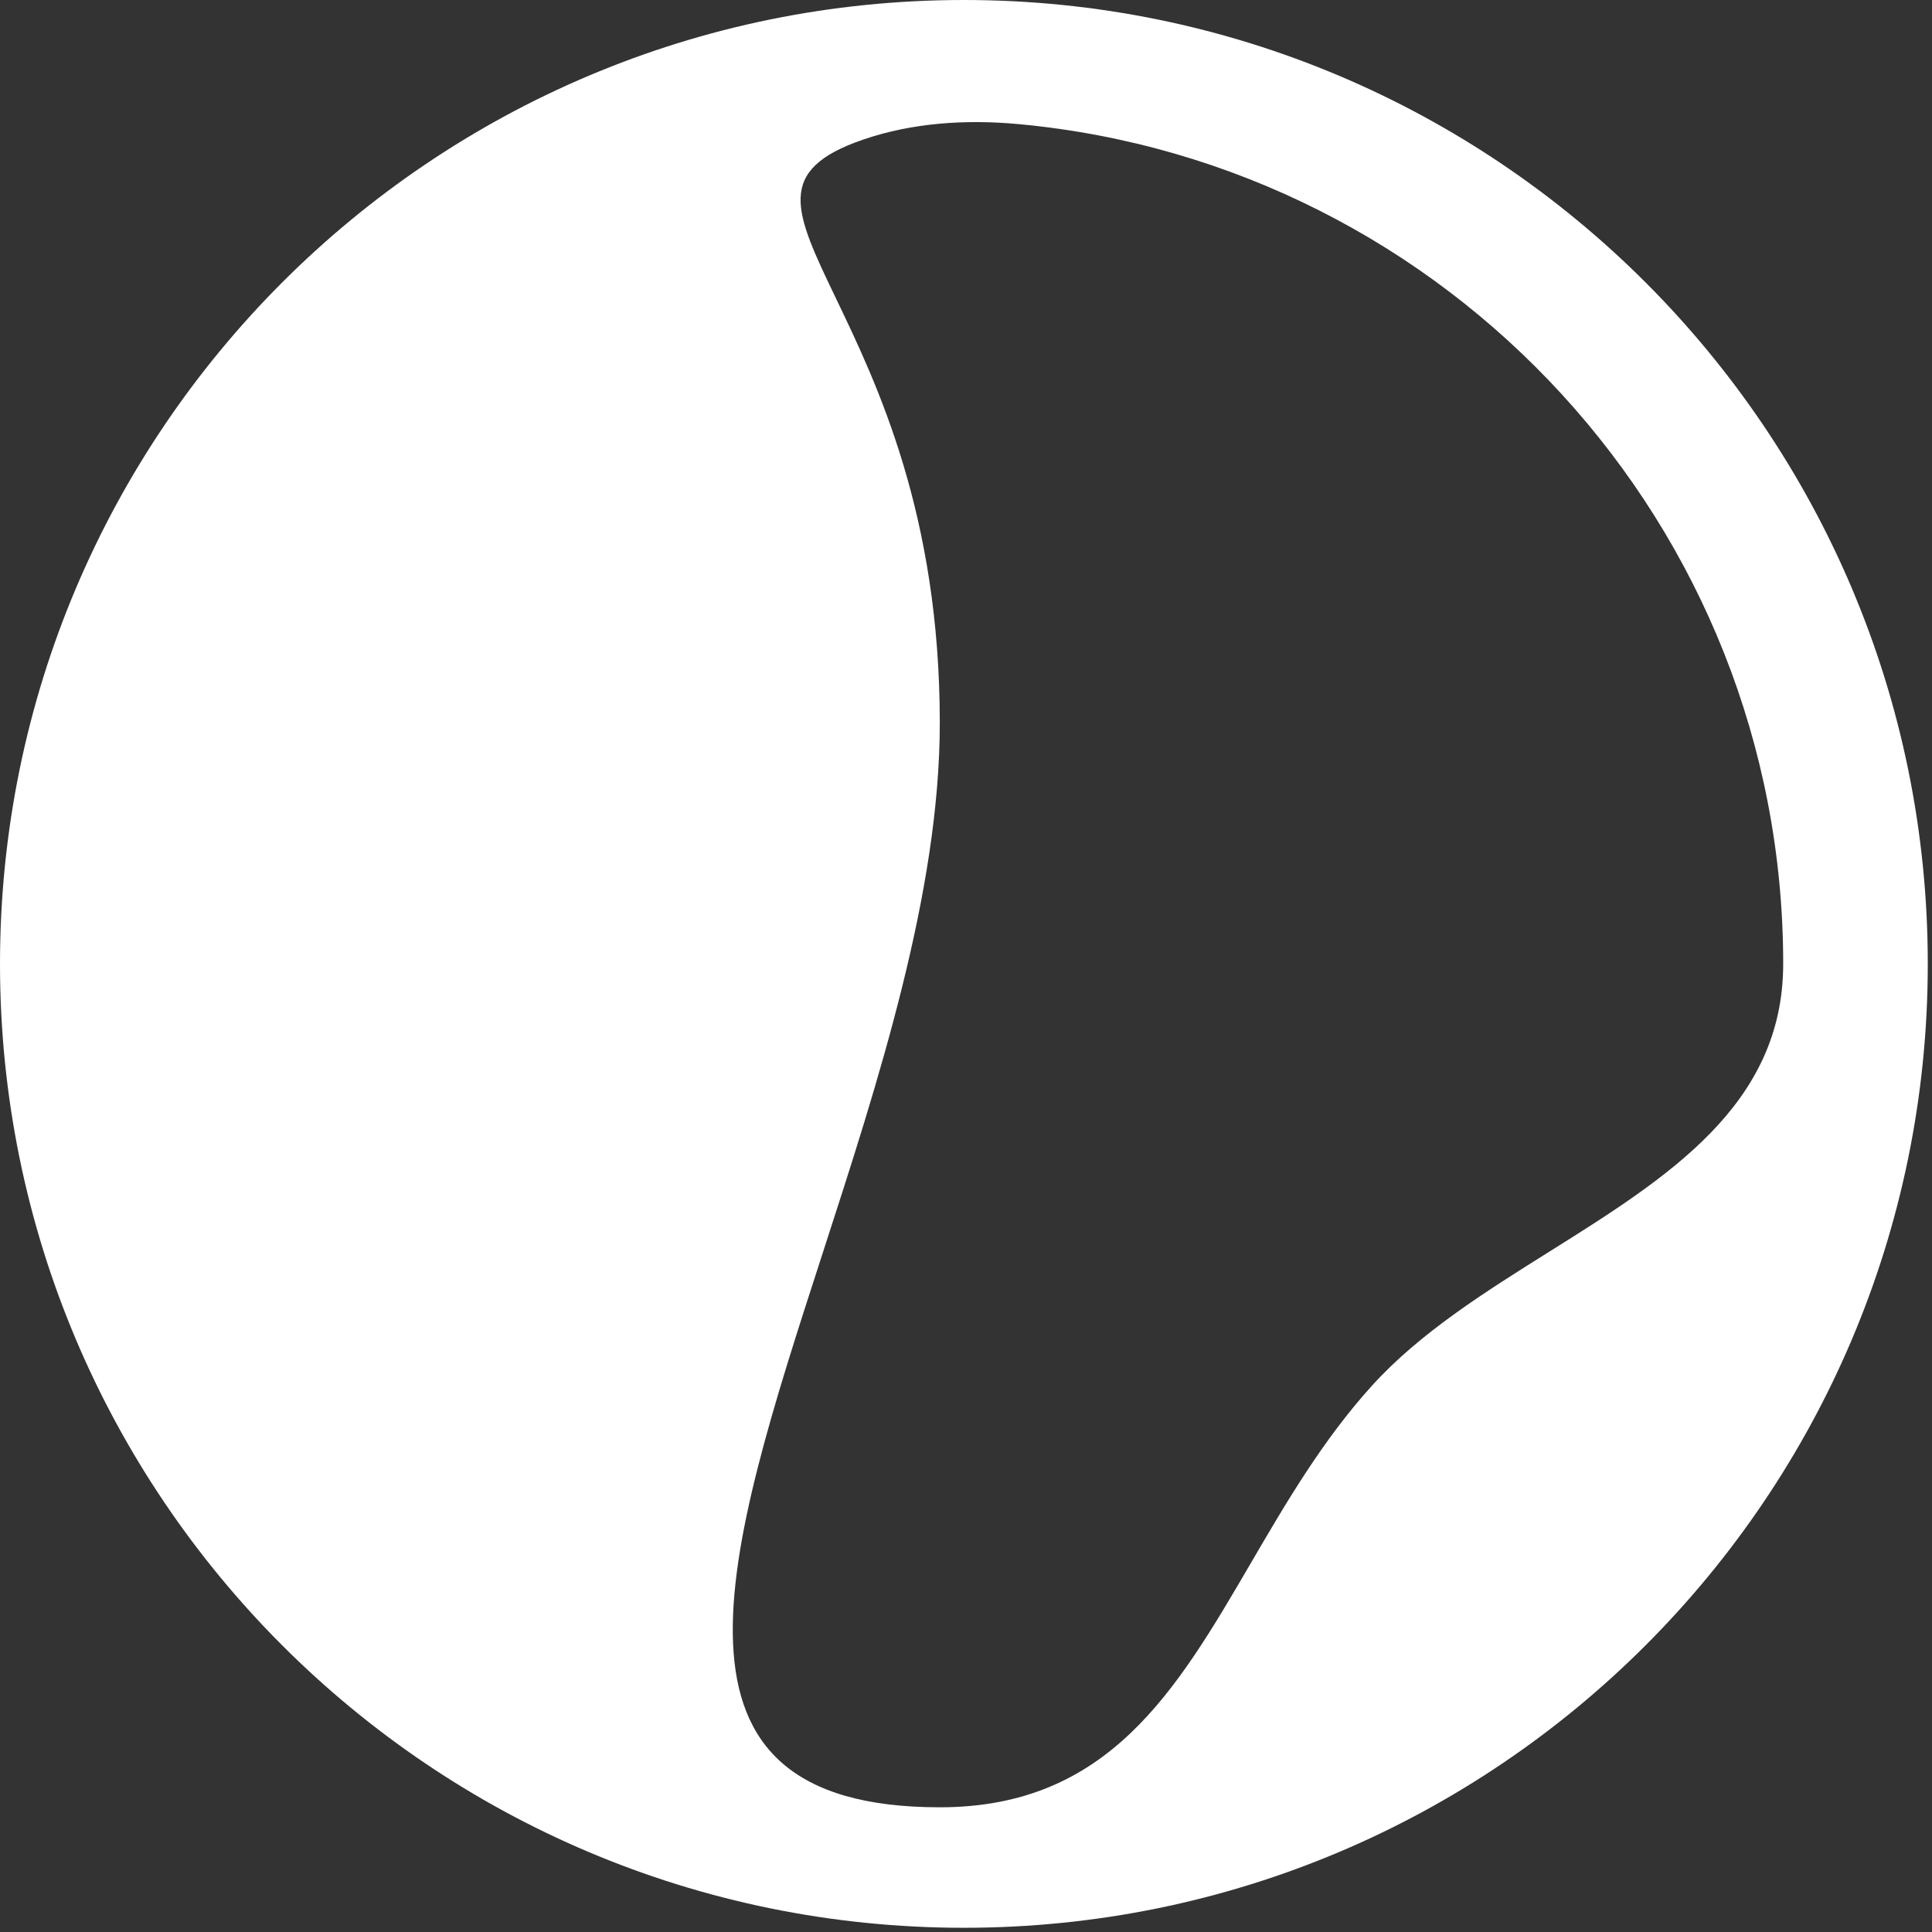 <svg xmlns="http://www.w3.org/2000/svg" fill="none" viewBox="0 0 448 448" height="448" width="448">
<rect x="0" y="0" width="448" height="448" fill="#333333" stroke="none"/>
<path fill="white" d="M223.511 447.022C100.069 447.022 0 346.952 0 223.511C0 100.069 100.069 0 223.511 0C346.952 0 447.022 100.069 447.022 223.511C447.022 346.952 346.952 447.022 223.511 447.022ZM190.744 290.647C203.705 250.674 217.924 206.822 217.924 167.633C217.924 119.351 203.409 89.112 193.844 69.186C184.173 49.038 179.562 39.432 200.13 32.377C211.64 28.429 224.084 27.659 236.201 28.782C335.642 37.998 413.495 121.662 413.495 223.511C413.495 256.235 386.717 273.027 359.295 290.221C344.367 299.581 329.248 309.061 318.156 321.297C306.701 333.932 298.198 348.499 290.045 362.466C272.731 392.128 256.996 419.083 217.924 419.083C149.101 419.083 167.983 360.847 190.744 290.647Z" clip-rule="evenodd" fill-rule="evenodd"></path>
</svg>
